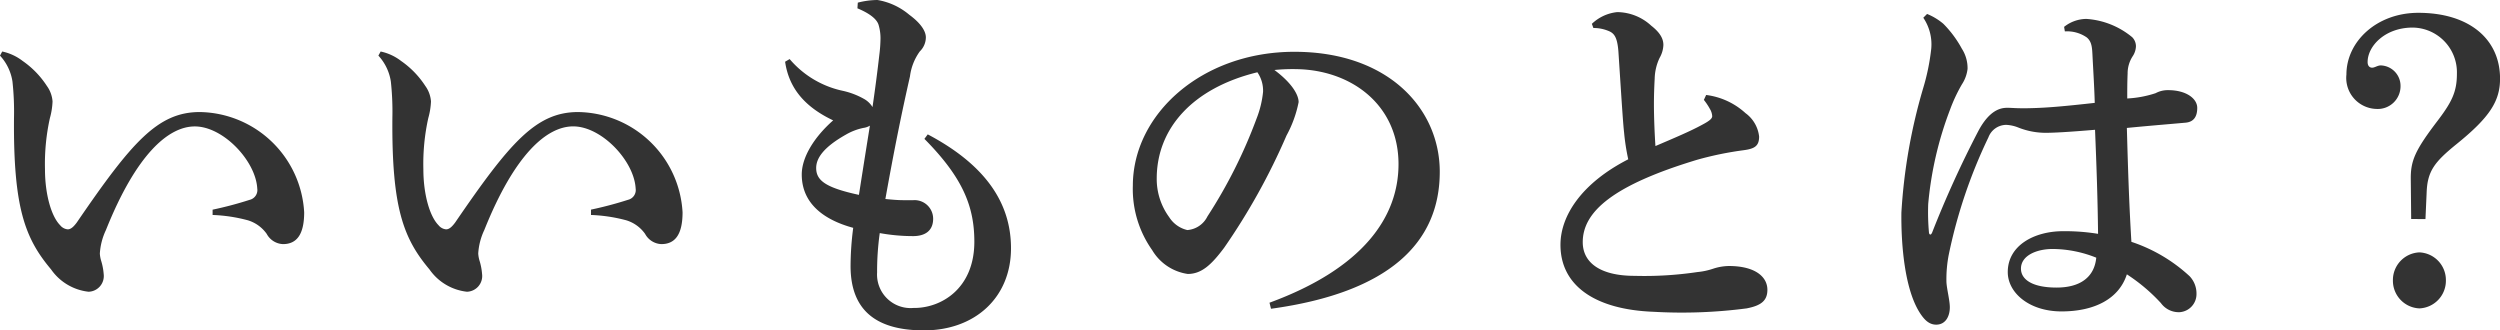<svg xmlns="http://www.w3.org/2000/svg" width="211.424" height="27.936" viewBox="0 0 211.424 27.936">
  <path id="パス_21" data-name="パス 21" d="M-108.768-21.376a4.141,4.141,0,0,1,1.056,2.208,23.653,23.653,0,0,1,.128,3.04c-.064,7.616.928,10.208,3.136,12.832a4.458,4.458,0,0,0,3.168,1.888,1.328,1.328,0,0,0,1.28-1.5,5.08,5.08,0,0,0-.224-1.152,2.694,2.694,0,0,1-.1-.576,5.373,5.373,0,0,1,.512-1.984c2.56-6.4,5.28-8.768,7.52-8.768,2.4,0,5.152,2.912,5.28,5.248a.848.848,0,0,1-.64.96,31.558,31.558,0,0,1-3.136.832V-7.9a13.32,13.32,0,0,1,2.976.448,3.028,3.028,0,0,1,1.6,1.152,1.637,1.637,0,0,0,1.376.864c1.152,0,1.792-.8,1.792-2.688a8.98,8.98,0,0,0-8.832-8.48c-3.552,0-5.76,2.56-10.4,9.344-.288.384-.512.576-.768.576a.927.927,0,0,1-.64-.352c-.736-.736-1.28-2.592-1.28-4.736a17.89,17.89,0,0,1,.416-4.32,6.085,6.085,0,0,0,.224-1.408,2.544,2.544,0,0,0-.48-1.312,7.6,7.6,0,0,0-2.048-2.112,4.278,4.278,0,0,0-1.728-.8Zm32,0a4.141,4.141,0,0,1,1.056,2.208,23.653,23.653,0,0,1,.128,3.04c-.064,7.616.928,10.208,3.136,12.832A4.458,4.458,0,0,0-69.28-1.408,1.328,1.328,0,0,0-68-2.912a5.08,5.08,0,0,0-.224-1.152,2.694,2.694,0,0,1-.1-.576,5.373,5.373,0,0,1,.512-1.984c2.56-6.4,5.28-8.768,7.52-8.768,2.4,0,5.152,2.912,5.28,5.248a.848.848,0,0,1-.64.96,31.557,31.557,0,0,1-3.136.832V-7.9a13.32,13.32,0,0,1,2.976.448,3.028,3.028,0,0,1,1.6,1.152,1.637,1.637,0,0,0,1.376.864c1.152,0,1.792-.8,1.792-2.688a8.98,8.98,0,0,0-8.832-8.48c-3.552,0-5.76,2.56-10.4,9.344-.288.384-.512.576-.768.576a.927.927,0,0,1-.64-.352c-.736-.736-1.28-2.592-1.28-4.736a17.89,17.89,0,0,1,.416-4.32A6.085,6.085,0,0,0-72.32-17.5a2.544,2.544,0,0,0-.48-1.312,7.6,7.6,0,0,0-2.048-2.112,4.278,4.278,0,0,0-1.728-.8Zm46.176,7.04c3.232,3.264,4.224,5.7,4.224,8.7,0,3.968-2.816,5.632-5.152,5.6A2.837,2.837,0,0,1-34.592-3.04a23.575,23.575,0,0,1,.224-3.328,15.885,15.885,0,0,0,2.816.256c1.056,0,1.7-.48,1.7-1.472A1.573,1.573,0,0,0-31.52-9.152h-.9c-.352,0-.832-.032-1.472-.1.768-4.288,1.376-7.264,2.08-10.368a4.565,4.565,0,0,1,.832-2.112,1.675,1.675,0,0,0,.512-1.184c0-.544-.448-1.216-1.408-1.92A5.607,5.607,0,0,0-34.56-26.08a6.746,6.746,0,0,0-1.664.224l-.032.48c.928.384,1.632.864,1.792,1.408a4,4,0,0,1,.16,1.152,11.946,11.946,0,0,1-.1,1.376q-.24,2.112-.576,4.416a1.957,1.957,0,0,0-.736-.7,6.473,6.473,0,0,0-1.76-.672,8.12,8.12,0,0,1-4.512-2.688l-.384.224c.32,2.208,1.632,3.808,4.064,4.96-1.632,1.44-2.656,3.136-2.656,4.576,0,2.528,1.984,3.872,4.352,4.512a25.21,25.21,0,0,0-.224,3.232c0,3.936,2.4,5.44,6.208,5.44,4.288,0,7.36-2.752,7.36-6.944,0-3.648-1.952-6.944-7.04-9.632ZM-36.128-9.6c-2.816-.608-3.616-1.216-3.616-2.272,0-.8.576-1.728,2.5-2.816a4.947,4.947,0,0,1,1.5-.576,1.37,1.37,0,0,0,.544-.192C-35.52-13.472-35.84-11.456-36.128-9.6ZM-1.28.032c10.016-1.376,14.272-5.6,14.272-11.584C12.992-16.864,8.672-21.7.7-21.7c-7.84,0-13.664,5.28-13.664,11.328a8.938,8.938,0,0,0,1.632,5.44A4.194,4.194,0,0,0-8.32-2.912c1.184,0,2.016-.8,3.072-2.208a54.538,54.538,0,0,0,5.28-9.5A9.9,9.9,0,0,0,1.056-17.44c0-.608-.544-1.6-2.048-2.72a15.5,15.5,0,0,1,2.176-.064c4.48.192,8.32,3.1,8.32,8.032C9.5-7.744,6.528-3.392-1.408-.48Zm-1.152-20a2.729,2.729,0,0,1,.48,1.664,8.463,8.463,0,0,1-.544,2.24,41.849,41.849,0,0,1-4.16,8.288,2.071,2.071,0,0,1-1.7,1.152A2.476,2.476,0,0,1-9.888-7.712a5.452,5.452,0,0,1-1.056-3.264C-10.944-15.2-7.936-18.624-2.432-19.968Zm37.76,2.336a5.263,5.263,0,0,1,.512.768,1.32,1.32,0,0,1,.192.608c0,.192-.192.384-.864.736-.992.544-2.368,1.12-3.936,1.792-.064-.96-.128-2.336-.128-3.552,0-.832.032-1.568.064-2.144a4.319,4.319,0,0,1,.416-1.76,2.359,2.359,0,0,0,.32-1.088c0-.416-.16-.96-1.024-1.632A4.3,4.3,0,0,0,28-25.056a3.624,3.624,0,0,0-2.144.992l.128.352a3.267,3.267,0,0,1,1.216.224c.512.192.8.48.9,1.76.288,4.416.384,5.984.48,6.848a18.18,18.18,0,0,0,.352,2.272C24.992-10.592,23.2-7.84,23.2-5.376,23.2-1.952,26.08.1,31.072.288A42.209,42.209,0,0,0,38.944,0C40.1-.224,40.7-.608,40.7-1.568c0-1.12-1.056-2.016-3.264-2.016a4.491,4.491,0,0,0-1.312.224,5.887,5.887,0,0,1-1.344.288,30.4,30.4,0,0,1-5.312.32c-2.912,0-4.384-1.12-4.384-2.848,0-2.592,2.592-4.832,9.7-6.976a28.165,28.165,0,0,1,3.9-.8C39.616-13.5,40-13.728,40-14.528a2.834,2.834,0,0,0-1.152-1.984,6.036,6.036,0,0,0-3.328-1.536Zm30.528-5.792a2.92,2.92,0,0,1,1.856.512c.416.352.448.832.48,1.5.064,1.28.16,2.784.192,4.032-2.592.288-4,.416-5.44.448-1.088.032-1.536-.032-1.952-.032-.544,0-1.5.16-2.464,1.984a88.416,88.416,0,0,0-3.9,8.576c-.064.128-.1.16-.16.16-.064-.032-.064-.032-.1-.128A19.07,19.07,0,0,1,54.3-8.832a29.7,29.7,0,0,1,1.856-8,13.455,13.455,0,0,1,.992-2.112,3.007,3.007,0,0,0,.48-1.312,3.044,3.044,0,0,0-.48-1.7,9.193,9.193,0,0,0-1.568-2.112,5.069,5.069,0,0,0-1.376-.832l-.32.32a4.008,4.008,0,0,1,.672,2.624,18.36,18.36,0,0,1-.7,3.392A46.672,46.672,0,0,0,52.032-8.1C52-5.312,52.32-1.7,53.536.288c.416.672.832,1.088,1.44,1.088.768,0,1.152-.672,1.152-1.472,0-.608-.288-1.664-.288-2.208a10.82,10.82,0,0,1,.192-2.208,42.788,42.788,0,0,1,3.36-9.952,1.619,1.619,0,0,1,1.5-1.056,3.115,3.115,0,0,1,1.024.224,6.3,6.3,0,0,0,2.3.448c.7,0,1.92-.064,4.192-.256.128,3.1.224,5.856.256,8.8A17.314,17.314,0,0,0,65.7-6.528c-2.4,0-4.672,1.184-4.672,3.456,0,1.76,1.824,3.328,4.544,3.328C68.352.256,70.432-.8,71.1-2.88a15.045,15.045,0,0,1,2.88,2.432,1.859,1.859,0,0,0,1.6.768,1.53,1.53,0,0,0,1.408-1.536,2.123,2.123,0,0,0-.576-1.5,13.5,13.5,0,0,0-4.928-2.912c-.192-3.136-.288-6.112-.384-9.632,1.952-.192,3.584-.32,4.992-.448q.96-.1.96-1.248c0-.768-.9-1.5-2.464-1.5a2.161,2.161,0,0,0-1.056.256,9.092,9.092,0,0,1-2.4.448c0-.7,0-1.344.032-2.112a2.649,2.649,0,0,1,.416-1.44,1.631,1.631,0,0,0,.288-.864,1.092,1.092,0,0,0-.32-.768A6.778,6.778,0,0,0,67.68-24.48a3.057,3.057,0,0,0-1.888.672Zm-1.024,18.4a10.041,10.041,0,0,1,3.68.736c-.16,1.664-1.376,2.528-3.36,2.528-2.08,0-3.008-.7-3.008-1.6C62.144-4.48,63.488-5.024,64.832-5.024Zm31.008.288A2.339,2.339,0,0,0,93.6-2.368,2.339,2.339,0,0,0,95.84,0a2.339,2.339,0,0,0,2.24-2.368A2.339,2.339,0,0,0,95.84-4.736Zm.512-2.816.1-2.24c.064-1.824.672-2.592,2.528-4.1,2.816-2.272,3.68-3.648,3.68-5.536,0-3.36-2.624-5.568-6.912-5.568-3.52,0-6.08,2.432-6.08,5.216a2.622,2.622,0,0,0,2.528,2.912,1.925,1.925,0,0,0,2.048-1.952,1.729,1.729,0,0,0-1.664-1.728c-.288,0-.512.192-.736.192s-.384-.16-.384-.48c0-1.344,1.472-2.912,3.808-2.912a3.786,3.786,0,0,1,3.744,3.9c0,1.472-.384,2.336-1.6,3.936-1.952,2.56-2.336,3.424-2.3,5.088l.032,3.264Z" transform="translate(108.768 26.08)" fill="#333"/>
</svg>
